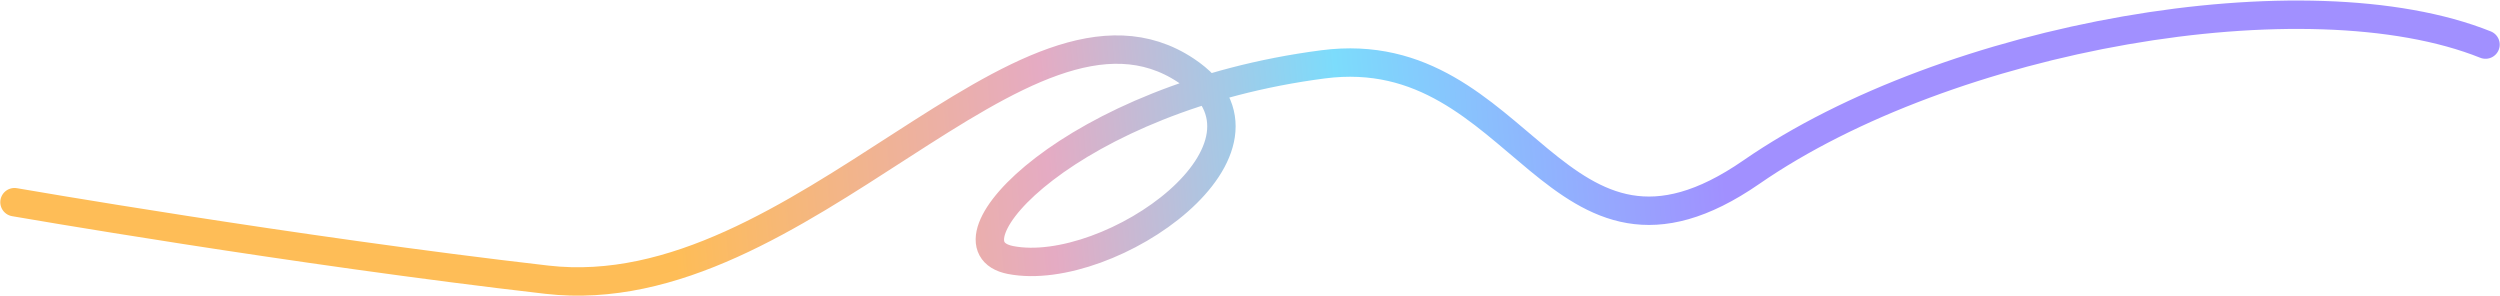 <?xml version="1.0" encoding="UTF-8"?> <svg xmlns="http://www.w3.org/2000/svg" width="4402" height="521" viewBox="0 0 4402 521" fill="none"><path d="M25.502 356C25.502 356 515.002 440.999 963.001 492.5C1411 544 1802.73 -65.895 2088.33 124.127C2289.81 258.186 1953.75 492.021 1779.29 457.825C1646.57 431.809 1887.81 170.558 2329.77 113.285C2683.34 67.467 2736.8 543.083 3083.9 303.041C3431 63 4062.1 -47.5 4376.5 78.5" stroke="url(#paint0_linear_1244_216)" stroke-width="50" stroke-linecap="round"></path><defs><linearGradient id="paint0_linear_1244_216" x1="1182.58" y1="379.669" x2="3029.55" y2="223.801" gradientUnits="userSpaceOnUse"><stop stop-color="#FEBD57"></stop><stop offset="0.36" stop-color="#E5ABC3"></stop><stop offset="0.64" stop-color="#7CDCFC"></stop><stop offset="1" stop-color="#A190FF"></stop></linearGradient></defs></svg> 